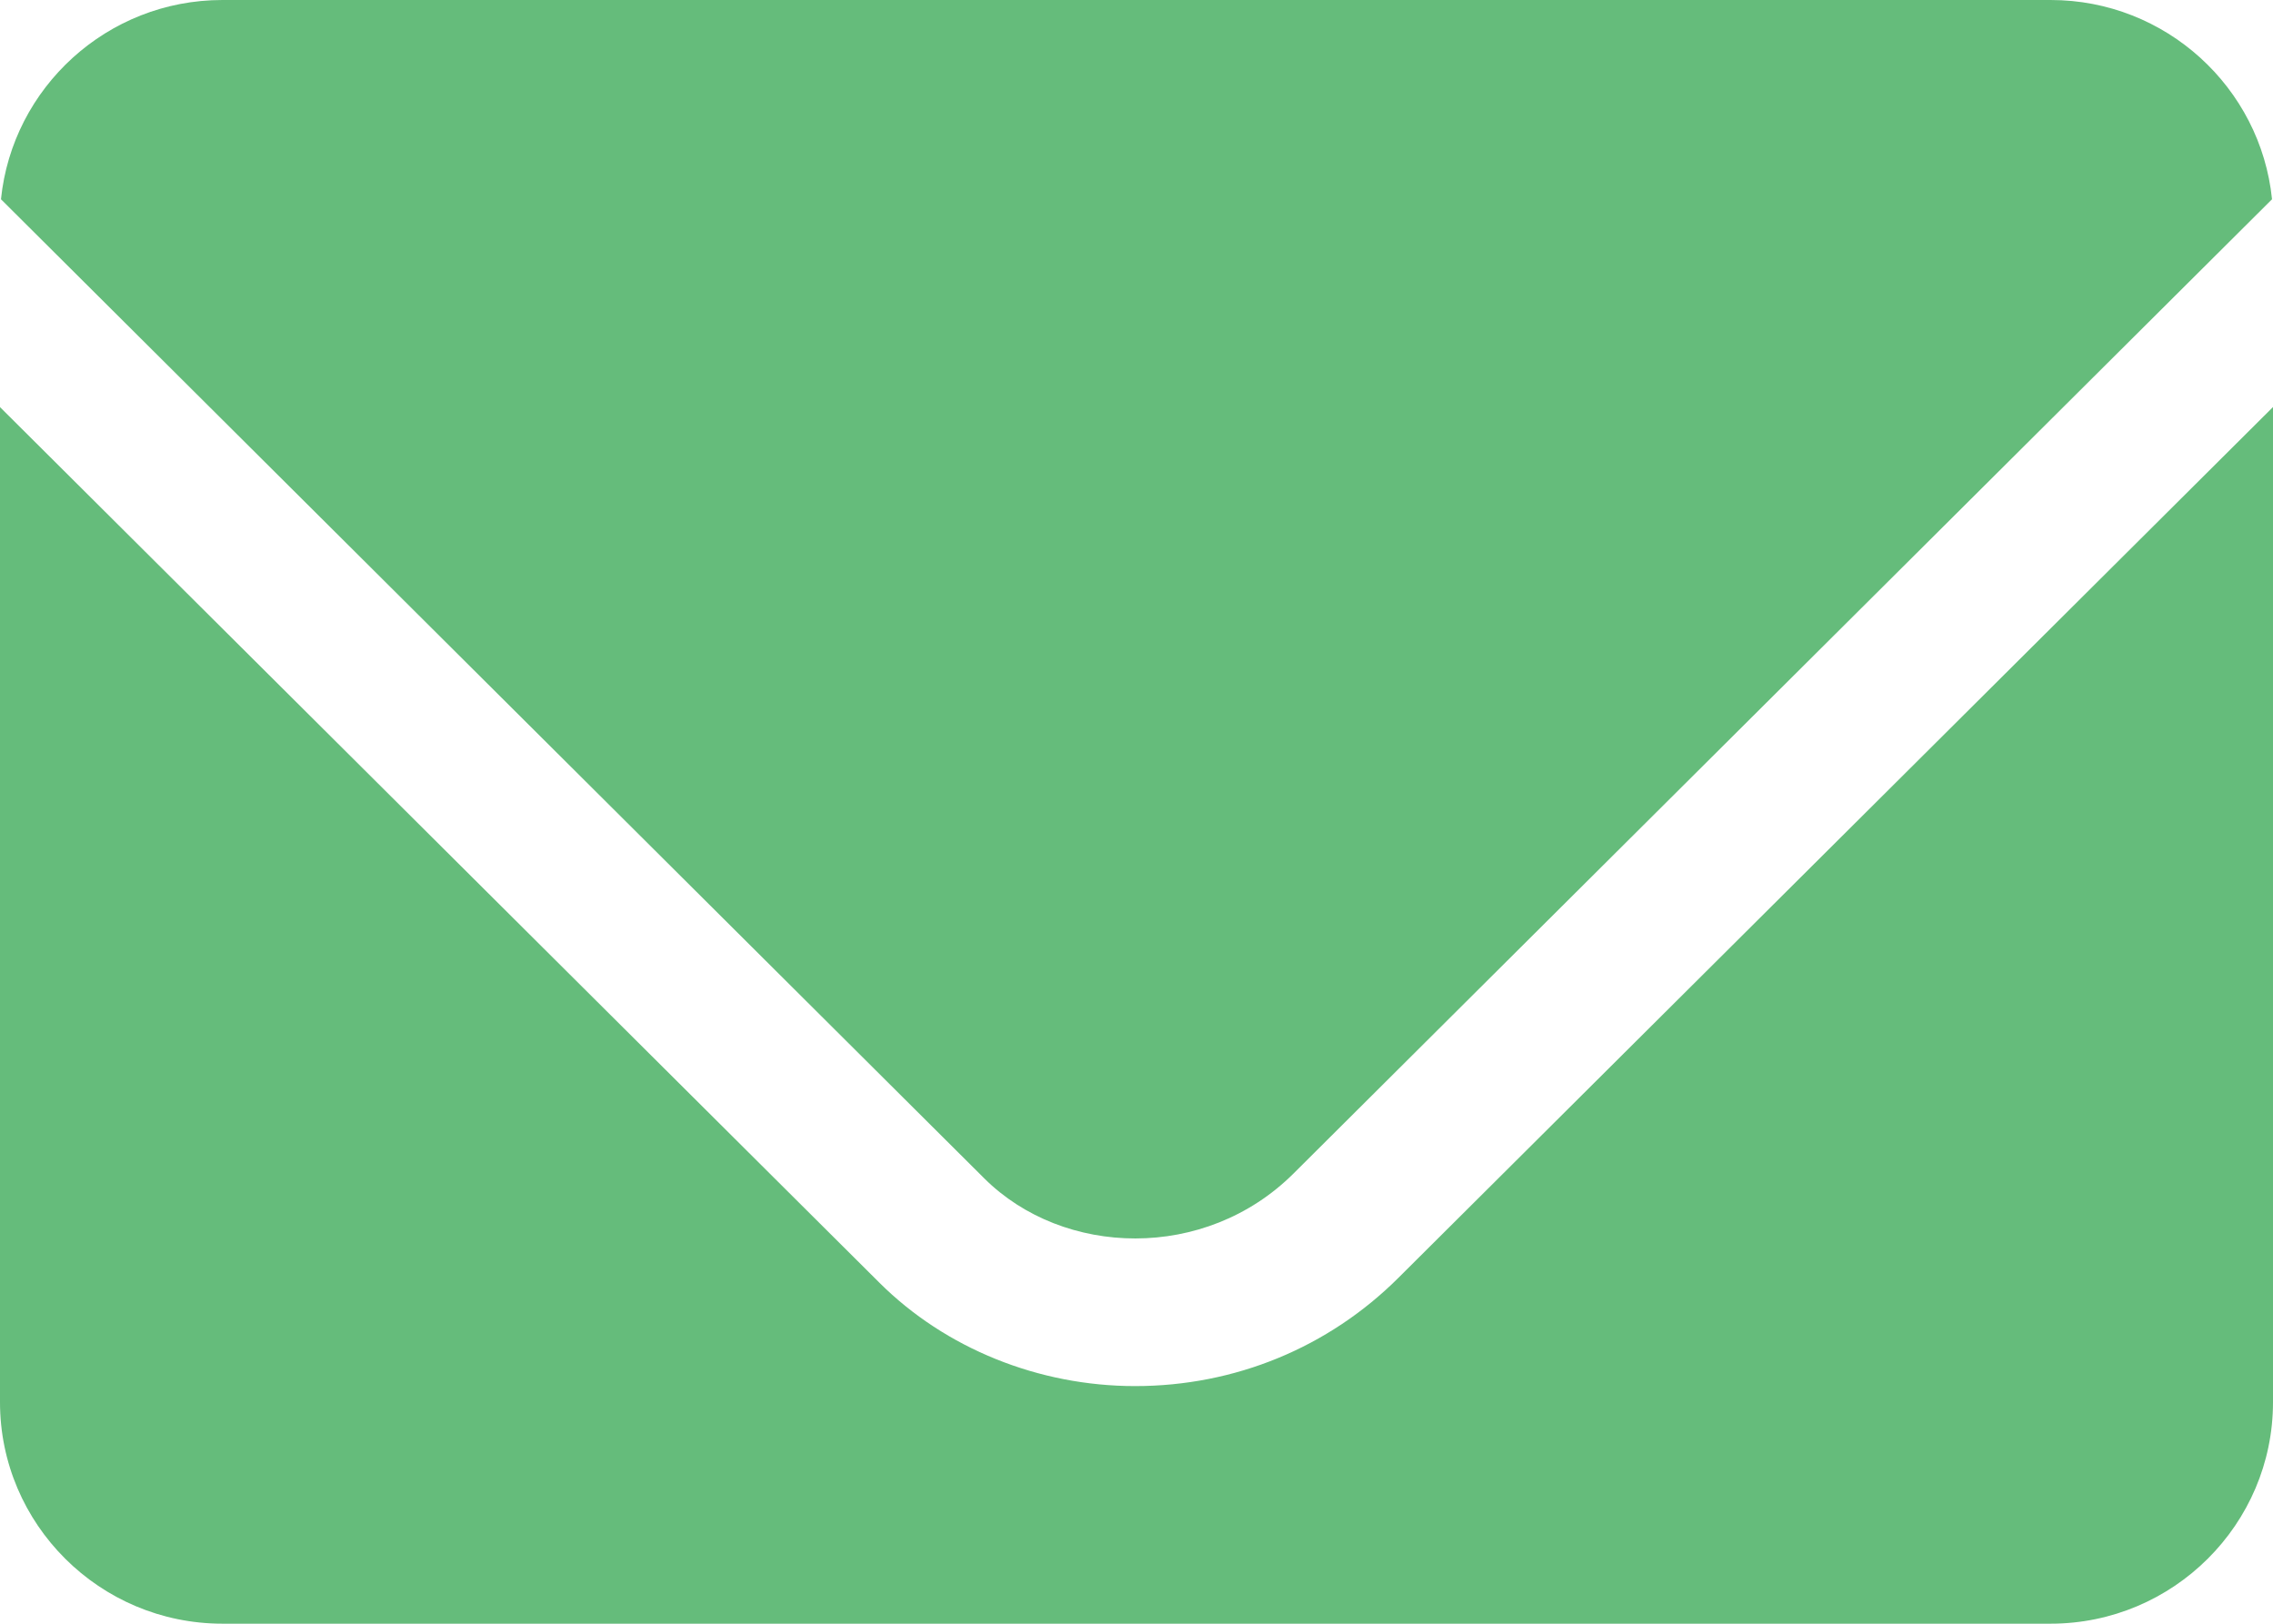 <svg xmlns="http://www.w3.org/2000/svg" width="35" height="25"><path fill-rule="evenodd" fill="#65bc7b" d="M31.576 24.999H3.424c-1.887 0-3.424-1.53-3.424-3.41V6.268L13.542 19.75c1.015 1.011 2.45 1.591 3.937 1.591 1.535 0 2.975-.592 4.054-1.667L35 6.267v15.322c0 1.88-1.537 3.41-3.424 3.41zm-16.42-6.856L.015 3.068C.19 1.348 1.651 0 3.424 0h28.152c1.773 0 3.234 1.348 3.409 3.068L19.919 18.067c-1.361 1.356-3.545 1.288-4.763.076z"/></svg>